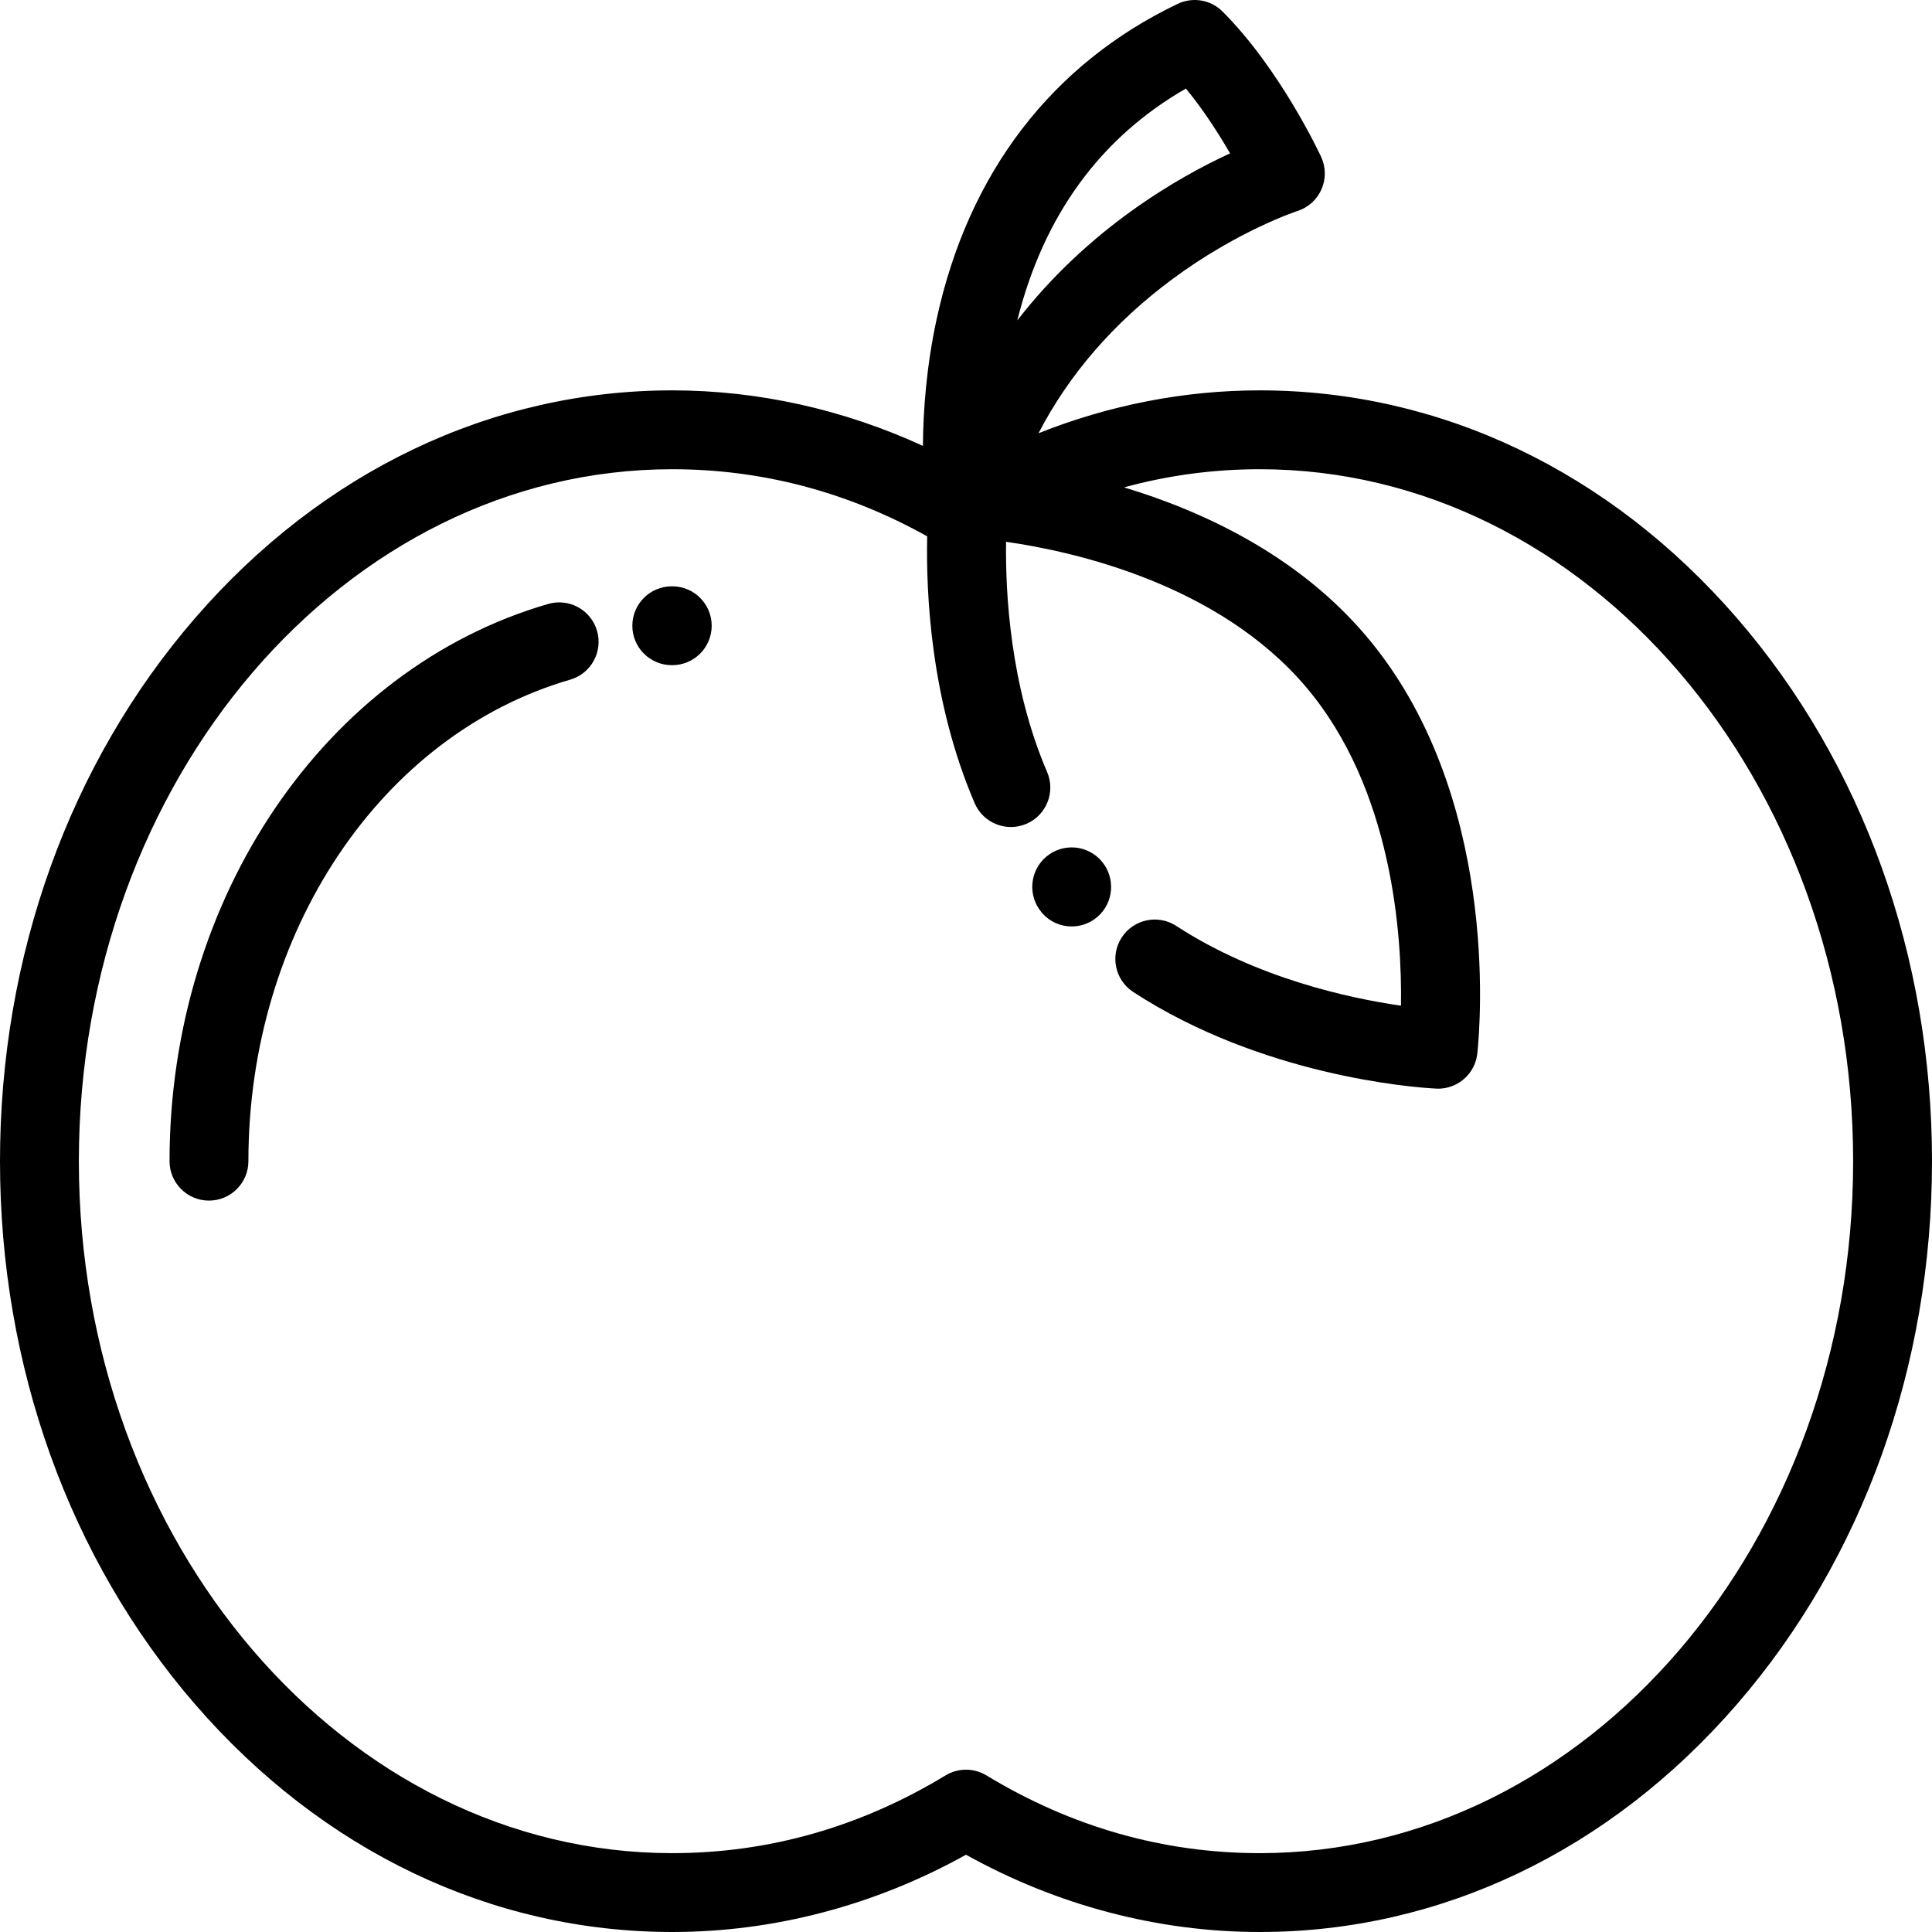<?xml version="1.0" encoding="iso-8859-1"?>
<!-- Uploaded to: SVG Repo, www.svgrepo.com, Generator: SVG Repo Mixer Tools -->
<svg fill="#000000" height="800px" width="800px" version="1.1" id="Layer_1" xmlns="http://www.w3.org/2000/svg" xmlns:xlink="http://www.w3.org/1999/xlink" 
	 viewBox="0 0 512 512" xml:space="preserve">
<g>
	<g>
		<path d="M460.333,163.833c-33.691-38.937-78.613-60.382-126.488-60.382c-19.978,0-39.86,3.89-58.629,11.361
			c8.117-15.647,19.942-29.302,35.374-40.764c17.399-12.922,33.079-18.073,33.212-18.115c2.859-0.909,5.19-3.004,6.399-5.749
			c1.208-2.746,1.178-5.88-0.084-8.602c-0.438-0.944-10.882-23.279-26.125-38.522c-3.135-3.134-7.904-3.949-11.902-2.035
			c-33.348,15.969-55.416,44.776-63.818,83.304c-2.787,12.777-3.626,24.59-3.693,33.834c-21.014-9.653-43.655-14.712-66.424-14.712
			c-47.875,0-92.797,21.444-126.488,60.383C18.349,202.34,0,253.442,0,307.725c0,54.283,18.349,105.385,51.667,143.892
			C85.358,490.555,130.28,512,178.155,512c26.955,0,53.739-7.065,77.845-20.481C280.106,504.935,306.89,512,333.845,512
			c47.875,0,92.797-21.444,126.488-60.383C493.651,413.111,512,362.009,512,307.725S493.651,202.34,460.333,163.833z
			 M314.283,23.464c4.724,5.759,8.758,12.098,11.695,17.175c-13.861,6.387-37.553,19.951-56.383,44.271
			C276.536,57.164,291.543,36.539,314.283,23.464z M333.845,491.102c-25.53,0-49.897-6.931-72.425-20.601
			c-1.666-1.01-3.543-1.516-5.421-1.516c-1.878,0-3.755,0.505-5.421,1.516c-22.526,13.67-46.893,20.601-72.423,20.601
			c-86.712,0-157.257-82.263-157.257-183.376s70.545-183.376,157.257-183.376c23.705,0,46.404,5.985,67.562,17.782
			c-0.34,15.273,0.962,43.645,12.575,70.707c2.276,5.303,8.421,7.758,13.723,5.482c5.303-2.276,7.757-8.42,5.482-13.723
			c-9.796-22.827-11.075-47.486-10.878-61.021c18.144,2.604,56.22,11.156,79.38,38.355c23.119,27.163,25.568,66.118,25.273,84.583
			c-13.599-1.958-38.214-7.24-59.542-21.134c-4.834-3.15-11.307-1.783-14.458,3.051c-3.15,4.836-1.784,11.309,3.052,14.458
			c33.958,22.122,73.695,25.225,79.809,25.578c0.32,0.03,0.641,0.045,0.964,0.045c0.635,0,1.277-0.059,1.915-0.178
			c2.219-0.411,4.296-1.537,5.871-3.286c1.553-1.723,2.453-3.871,2.646-6.091c0.794-7.65,5.866-68.886-29.618-110.575
			c-18.083-21.237-42.974-32.87-64.031-39.224c11.67-3.188,23.682-4.81,35.965-4.81c86.712,0,157.257,82.263,157.257,183.376
			S420.557,491.102,333.845,491.102z"/>
	</g>
</g>
<g>
	<g>
		<path d="M158.221,167.176c-1.607-5.542-7.396-8.732-12.946-7.126C86.194,177.18,44.931,237.906,44.931,307.725
			c0,5.771,4.679,10.449,10.449,10.449c5.77,0,10.449-4.678,10.449-10.449c0-60.575,35.063-113.048,85.267-127.604
			C156.637,178.514,159.828,172.718,158.221,167.176z"/>
	</g>
</g>
<g>
	<g>
		<path d="M178.155,155.379h-0.128c-5.77,0-10.449,4.678-10.449,10.449c0,5.771,4.679,10.449,10.449,10.449h0.128
			c5.77,0,10.449-4.678,10.449-10.449C188.604,160.057,183.925,155.379,178.155,155.379z"/>
	</g>
</g>
<g>
	<g>
		<path d="M291.952,228.244c-3.737-4.395-10.309-4.917-14.709-1.185c-4.398,3.731-4.927,10.338-1.197,14.739
			c0.014,0.016,0.069,0.083,0.083,0.097c2.057,2.399,4.955,3.625,7.875,3.625c2.405,0,4.825-0.831,6.804-2.519
			C295.19,239.262,295.682,232.636,291.952,228.244z"/>
	</g>
</g>
</svg>